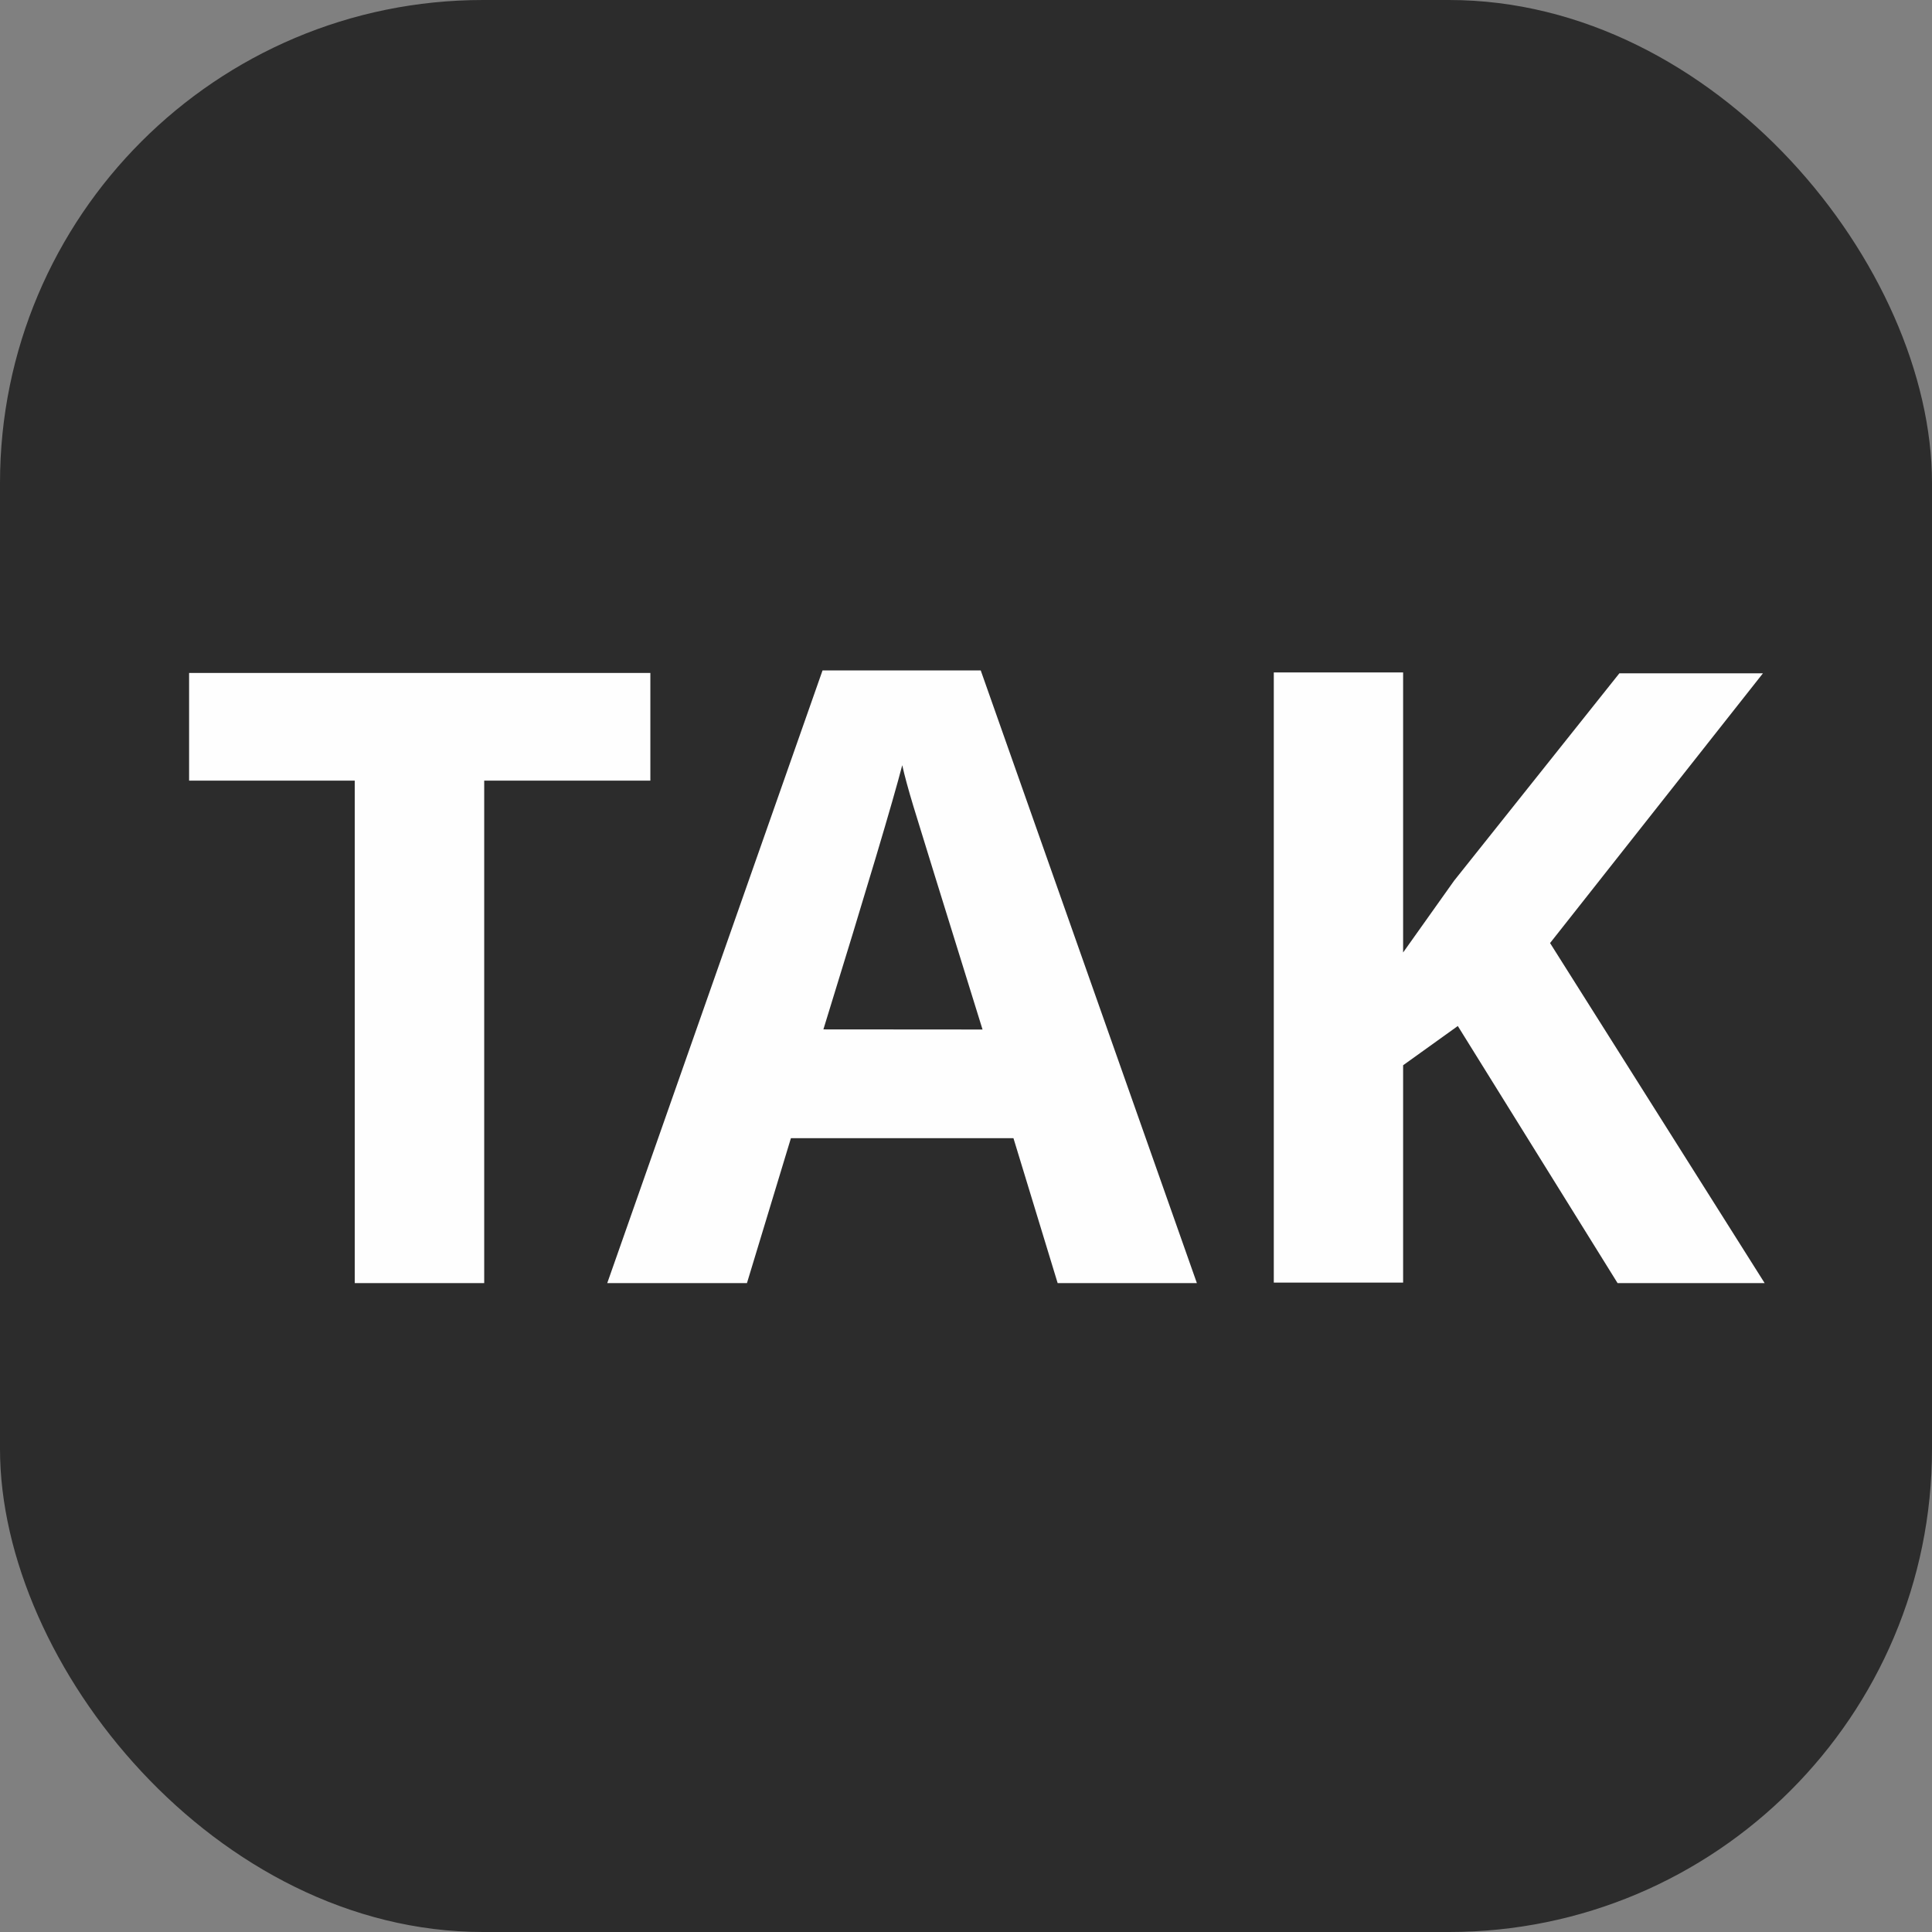 <svg xmlns="http://www.w3.org/2000/svg" width="16" height="16"><rect width="100%" height="100%" fill="#808080" stroke="none"/><style>@media (prefers-color-scheme:dark){.background{fill:#fefefe}.text{fill:#2c2c2c}}</style><rect width="16" height="16" fill="#2c2c2c" class="background" rx="4"/><path fill="#fefefe" d="M4.01 10.626H2.938V6.465H1.566v-.892h3.82v.892H4.01Zm4.749 0-.366-1.2H6.55l-.364 1.2H5.029l1.783-5.074h1.31l1.79 5.074Zm-.622-2.1q-.509-1.638-.573-1.85t-.092-.339q-.114.442-.653 2.188Zm6.477 2.1h-1.218l-1.323-2.129-.453.325v1.8h-1.071V5.569h1.071v2.319l.422-.594 1.369-1.718H14.6L12.837 7.81Z" class="text"/></svg>